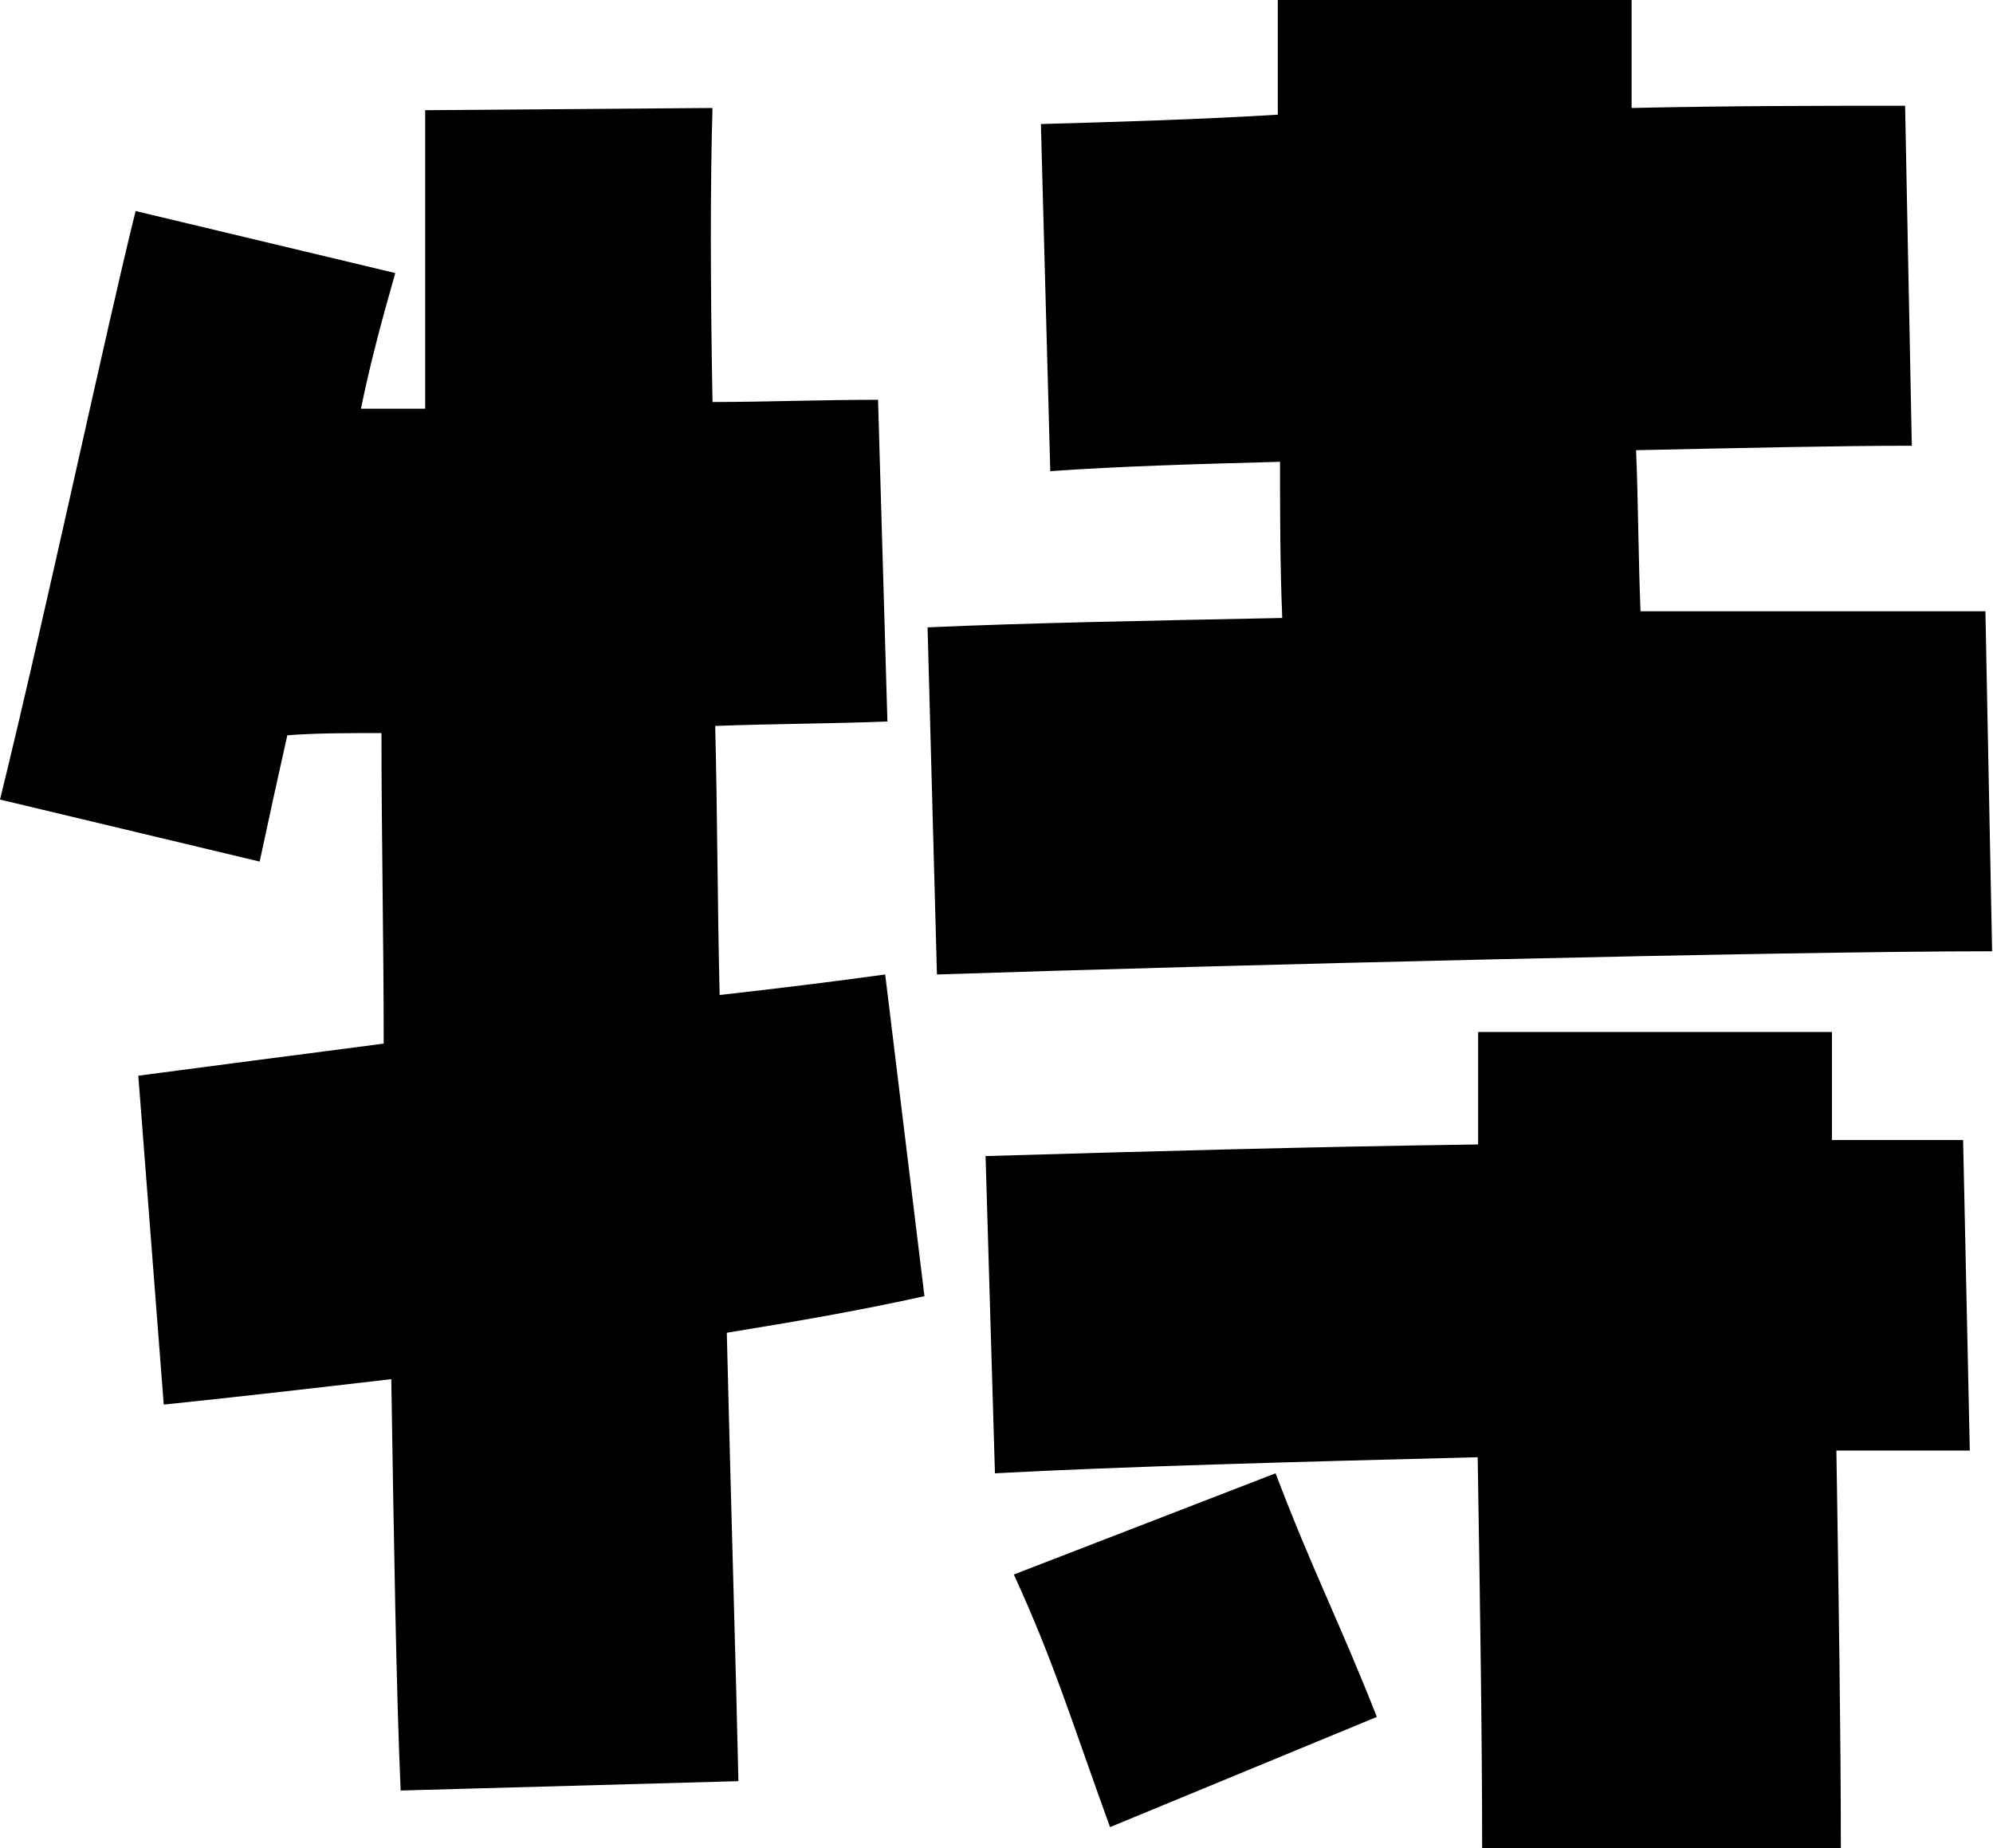 <?xml version="1.0" encoding="UTF-8"?>
<svg id="_レイヤー_2" data-name="レイヤー_2" xmlns="http://www.w3.org/2000/svg" viewBox="0 0 44.67 41.42">
  <g id="_文字" data-name="文字">
    <path d="M3.09,24.11c1.6-.21,3.5-.46,5.51-.72,0-2.32-.05-4.69-.05-6.96-.77,0-1.49,0-2.11.05-.21.93-.41,1.85-.62,2.83l-5.82-1.39c.98-3.97,2.42-10.72,3.04-13.19l5.82,1.39c-.31,1.08-.57,2.06-.77,3.04h1.44V2.47l6.44-.05c-.05,1.6-.05,3.92,0,6.59,1.18,0,2.42-.05,3.71-.05l.21,7.21c-1.24.05-2.52.05-3.86.1.05,1.96.05,4.02.1,6.03,1.34-.15,2.63-.31,3.71-.46l.88,7.21c-1.39.31-2.89.57-4.43.82.1,4.12.21,7.68.26,10.05l-7.57.21c-.1-2.27-.15-5.51-.21-9.22-1.8.21-3.55.41-5.1.57l-.57-7.37ZM20.81,14.06c2.22-.1,5-.15,7.93-.21-.05-1.18-.05-2.37-.05-3.5-1.85.05-3.61.1-5.15.21l-.21-7.78c1.75-.05,3.5-.1,5.31-.21V0h7.93v2.42c2.27-.05,4.38-.05,6.13-.05l.15,7.62c-1.65,0-3.81.05-6.18.1.05,1.18.05,2.42.1,3.61h7.73l.15,7.62c-4.64,0-17.31.31-23.65.52l-.21-7.78ZM22.1,25.91c3.4-.1,7.32-.21,11.03-.26v-2.52h7.93v2.42h2.94l.15,6.96h-2.99c.05,3.19.1,6.39.1,8.91h-8.04c0-2.52-.05-5.67-.1-8.76-3.97.1-8.04.21-10.82.36l-.21-7.11ZM22.72,35.29l5.87-2.27c.82,2.16,1.44,3.35,2.27,5.46l-5.98,2.47c-.88-2.42-1.24-3.66-2.16-5.67Z"/>
  </g>
</svg>